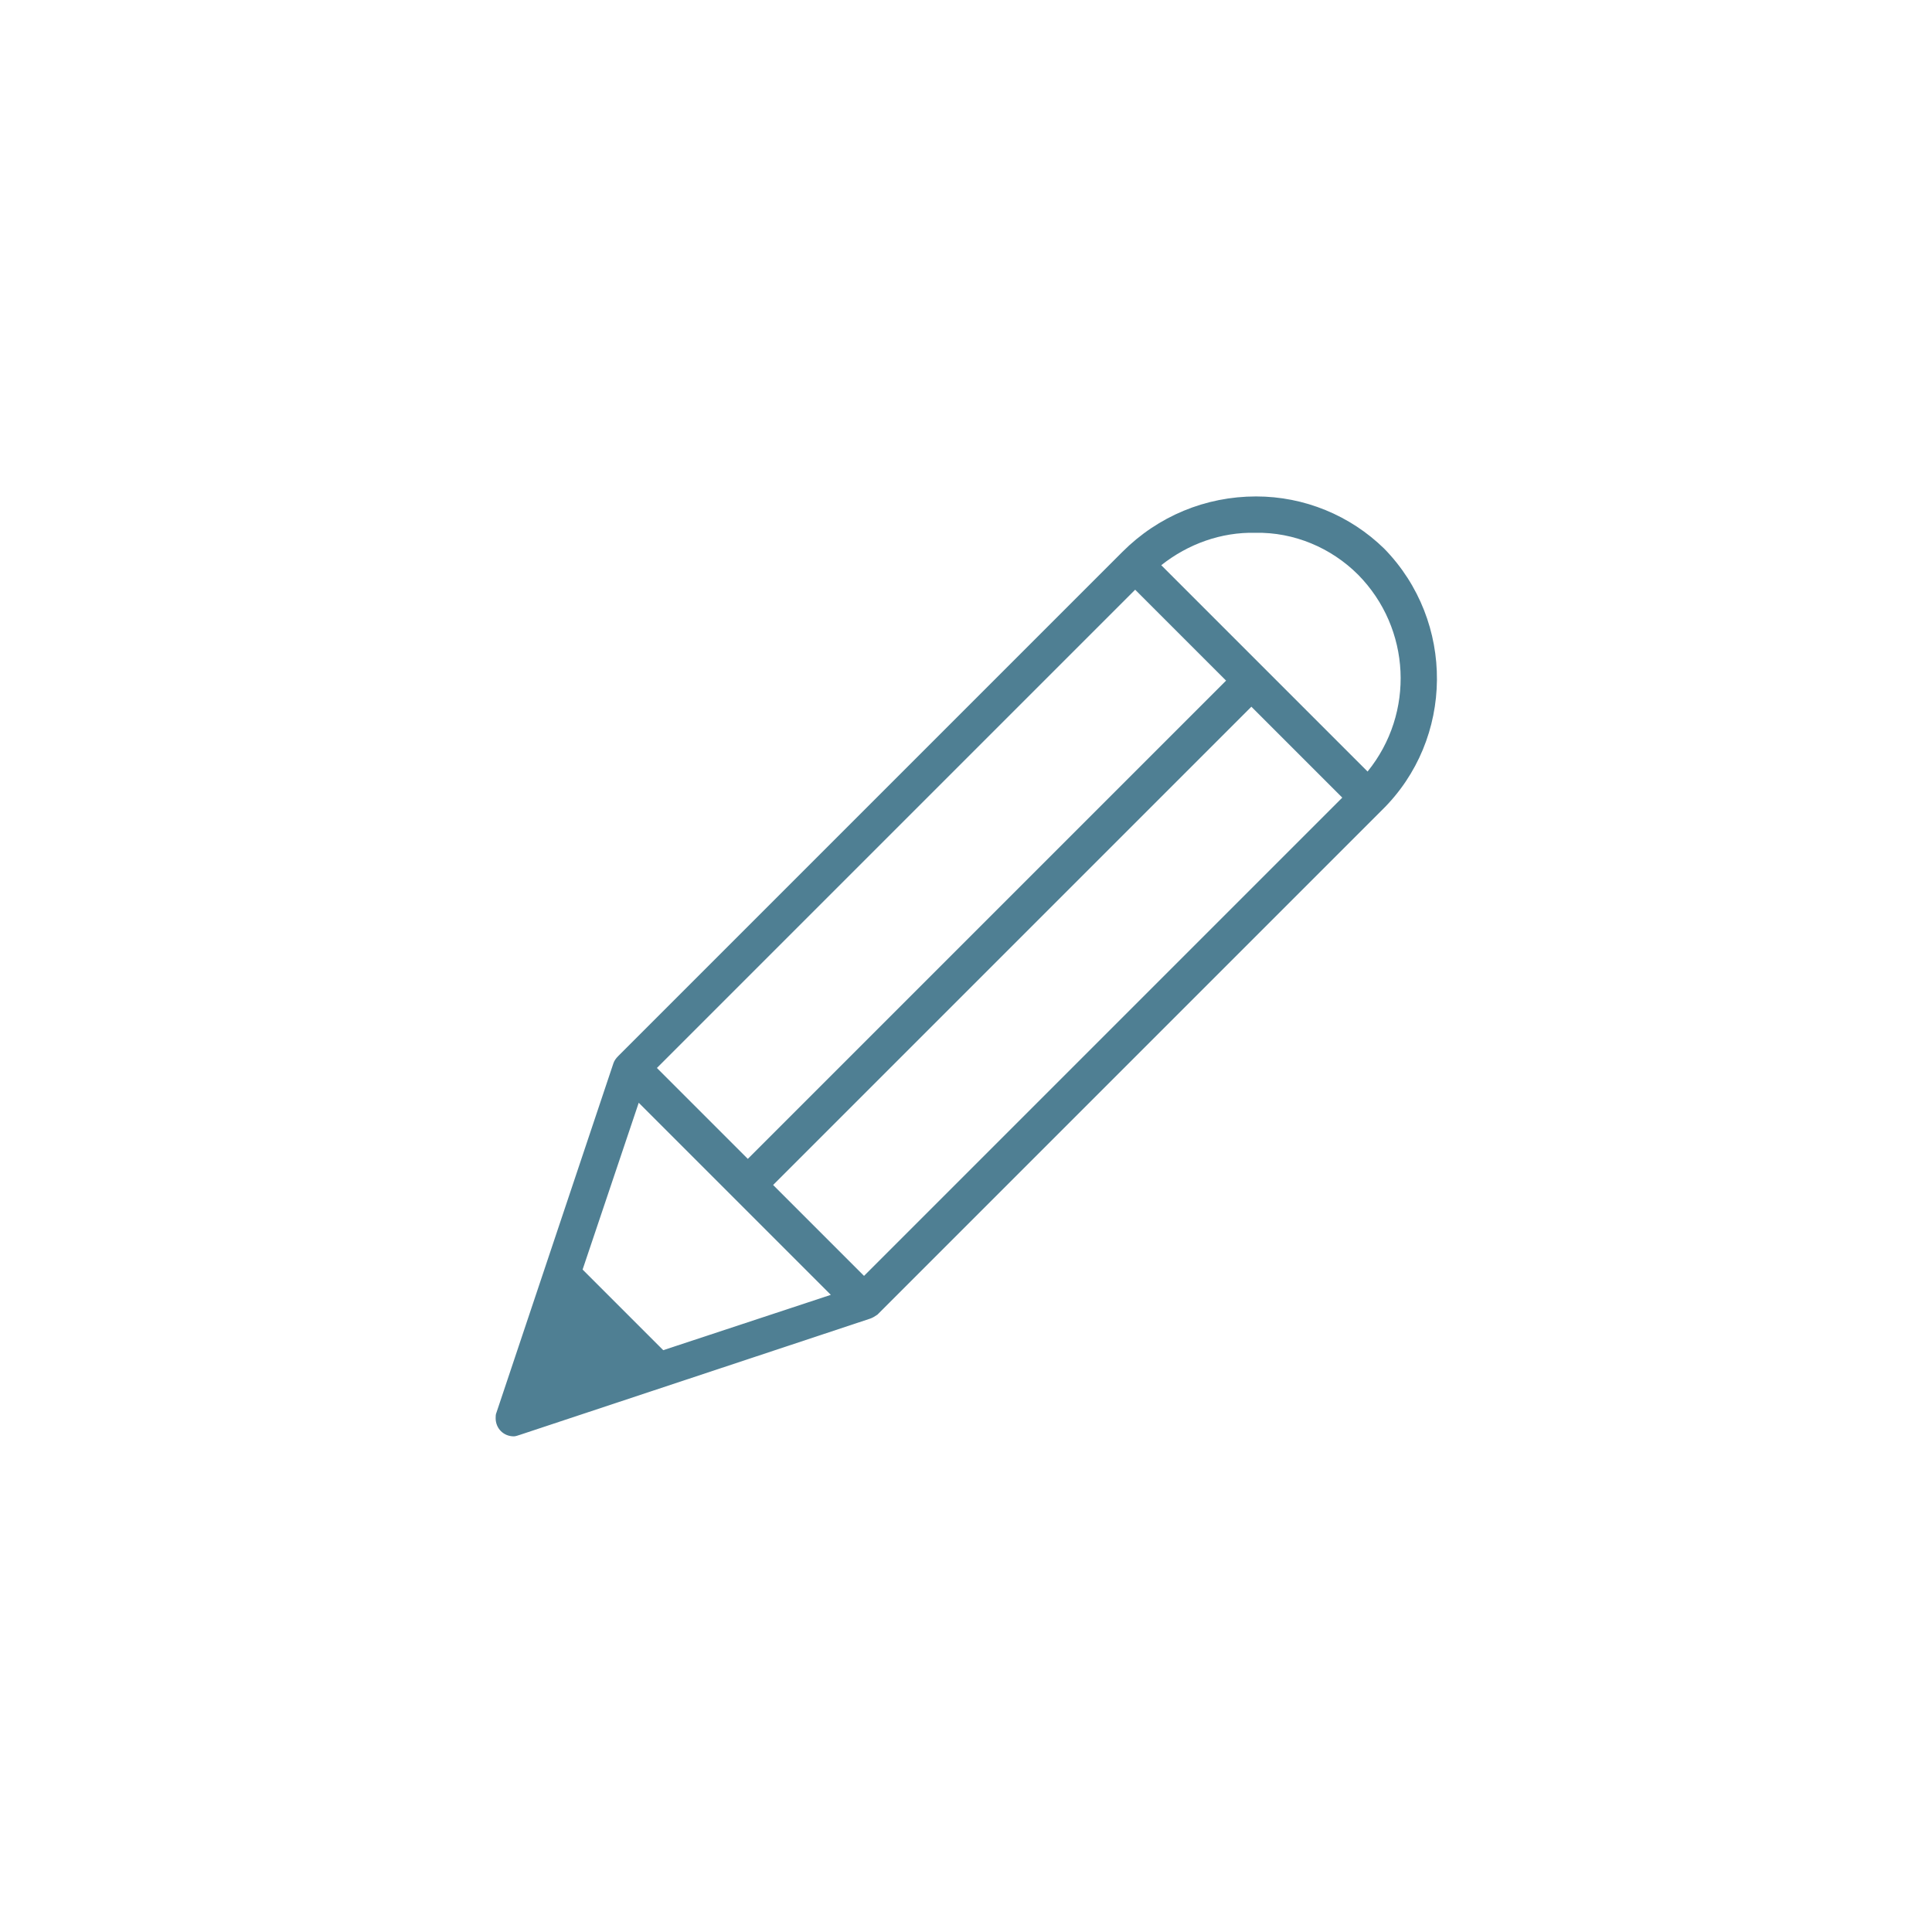 <?xml version="1.0" encoding="utf-8"?>
<!-- Generator: Adobe Illustrator 19.1.0, SVG Export Plug-In . SVG Version: 6.00 Build 0)  -->
<svg version="1.1" id="Layer_1" xmlns="http://www.w3.org/2000/svg" xmlns:xlink="http://www.w3.org/1999/xlink" x="0px" y="0px"
	 viewBox="-183 274.6 244.4 244.4" style="enable-background:new -183 274.6 244.4 244.4;" xml:space="preserve">
<style type="text/css">
	.st0{fill:#4F7F93;}
</style>
<title>AR_11A02_Icons_aa</title>
<path class="st0" d="M-118,456.3c-1.3,0-2.3-1-2.3-2.3c0-0.2,0-0.5,0.1-0.7l14.8-44.2c0.1-0.3,0.3-0.6,0.6-0.9l63.8-63.8
	c4.5-4.5,10.5-7,16.9-7c6.1,0,11.9,2.4,16.2,6.6c9,9.2,8.9,24.1-0.3,33.1l-63.8,63.8c-0.3,0.2-0.6,0.4-0.9,0.5l-44.3,14.7
	C-117.5,456.2-117.8,456.3-118,456.3L-118,456.3z M-109.3,435.2l10.2,10.2l21.2-7l-24.3-24.3L-109.3,435.2L-109.3,435.2
	L-109.3,435.2z M-36.1,346.1l26.1,26.1c6-7.4,5.5-18.1-1.2-24.9c-3.4-3.4-8.1-5.4-13-5.3C-28.5,341.9-32.7,343.4-36.1,346.1
	L-36.1,346.1L-36.1,346.1z M-27.9,360.7l-11.5-11.5l-60.5,60.5l11.5,11.5L-27.9,360.7C-27.9,360.7-27.9,360.7-27.9,360.7z
	 M-13.2,375.5L-24.7,364l-60.5,60.5l11.5,11.5L-13.2,375.5L-13.2,375.5L-13.2,375.5z"/>
</svg>
